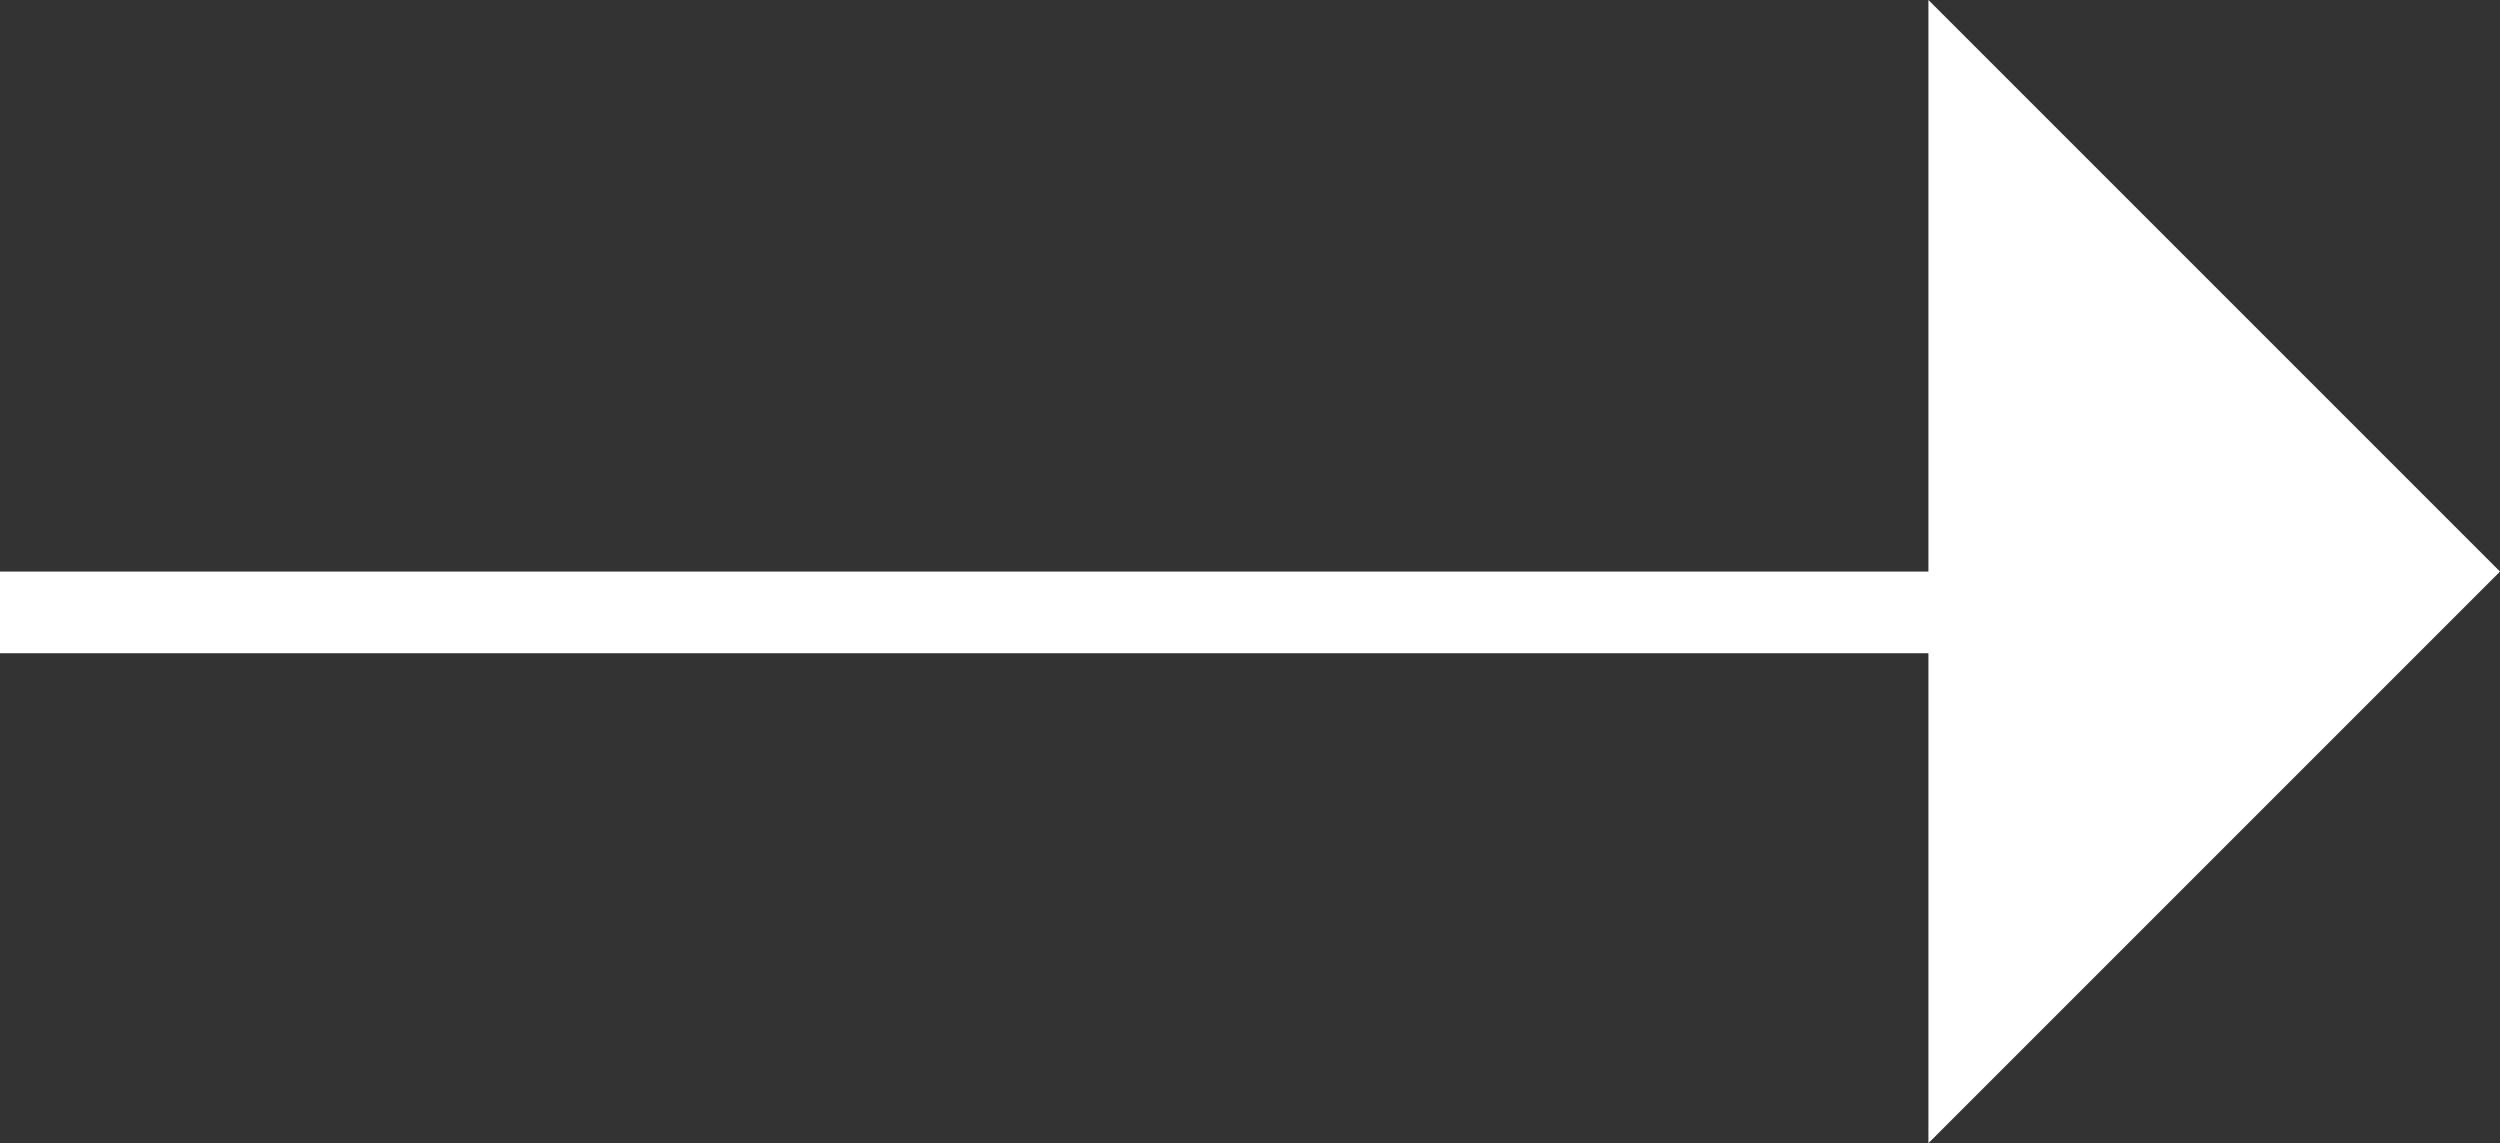<svg xmlns="http://www.w3.org/2000/svg" width="30.617" height="14" viewBox="0 0 30.617 14">
  <rect x="0" y="0" width="30.617" height="14" fill="#333333" stroke="none"/>
  <g id="Group_462" data-name="Group 462" transform="translate(-322.5 -29.5)">
    <line id="Line_2" data-name="Line 2" x1="27.117" transform="translate(322.5 37)" fill="none" stroke="#fff" stroke-width="1"/>
    <g id="Polygon_1" data-name="Polygon 1" transform="translate(353.117 29.5) rotate(90)" fill="#fff">
      <path d="M 12.793 6.5 L 1.207 6.5 L 7 0.707 L 12.793 6.5 Z" stroke="none"/>
      <path d="M 7 1.414 L 2.414 6 L 11.586 6 L 7 1.414 M 7 0 L 14 7 L 0 7 L 7 0 Z" stroke="none" fill="#fff"/>
    </g>
  </g>
</svg>
